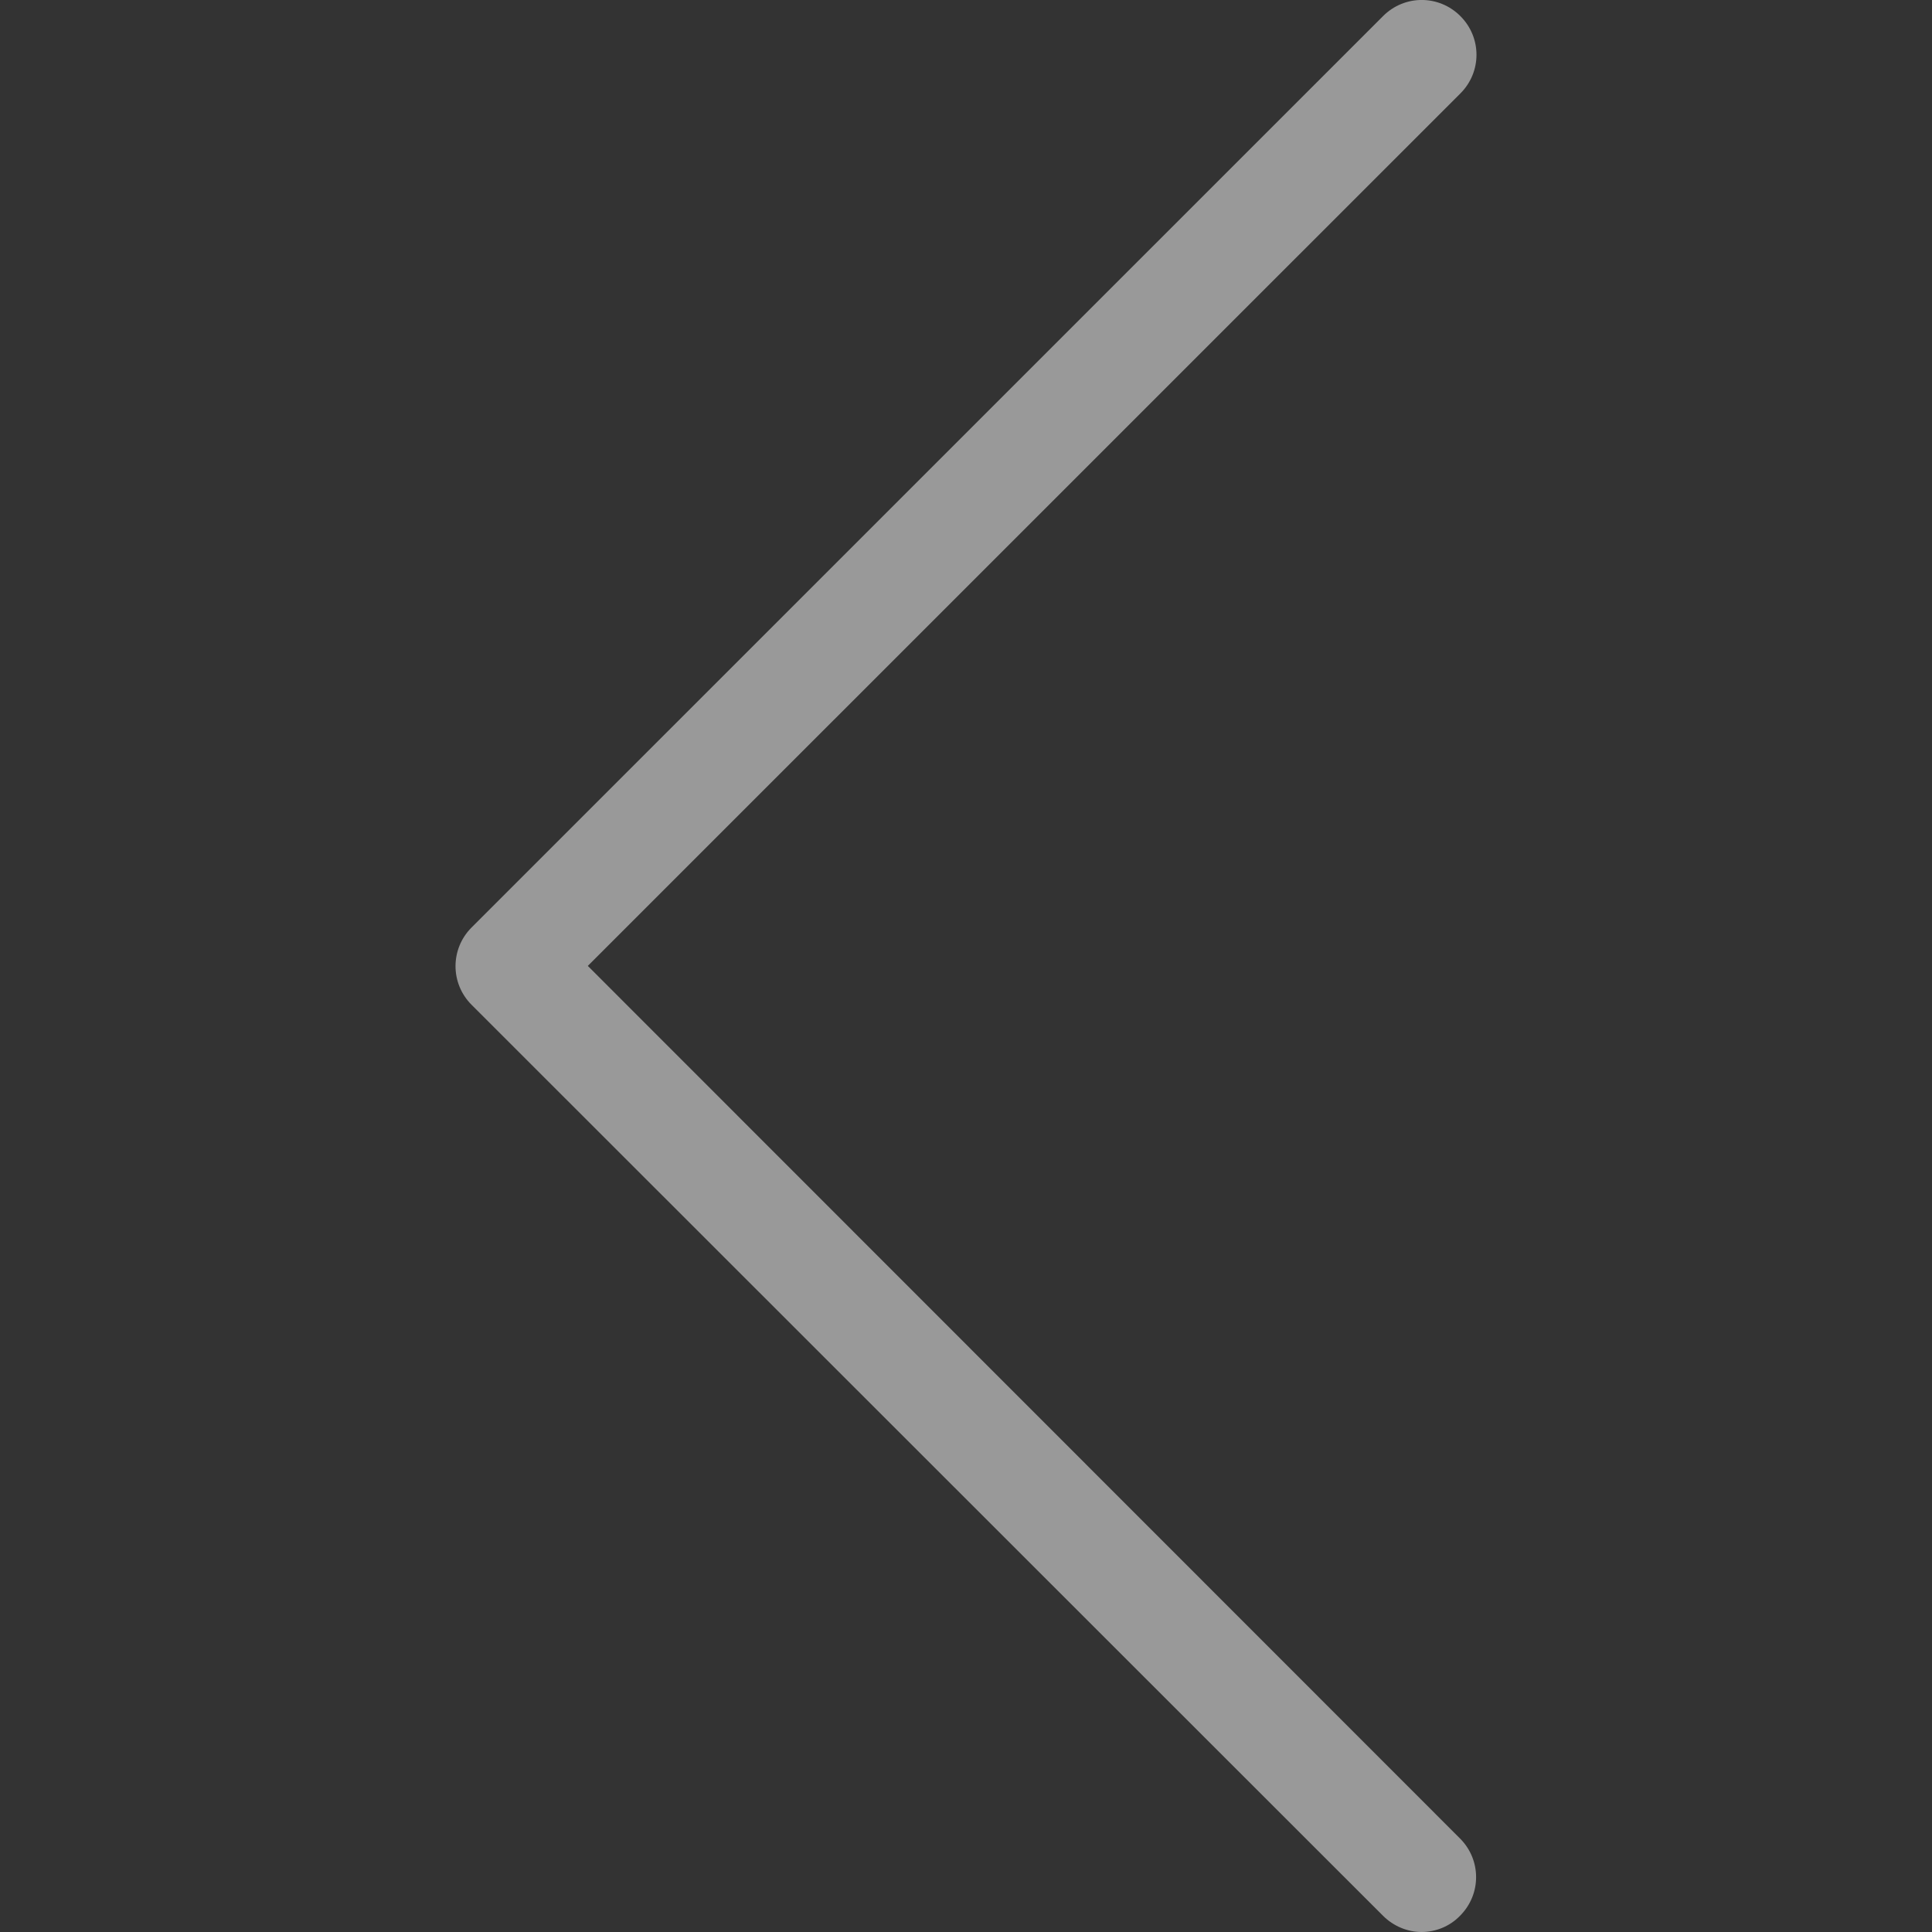 <svg width="20" height="20" viewBox="0 0 20 20" fill="none" xmlns="http://www.w3.org/2000/svg">
<rect x="0" y="0" width="20" height="20" fill="#333333" stroke="none"/>
<g clip-path="url(#clip0)">
<path d="M6.085 9.999L15.118 0.967C15.34 0.745 15.34 0.389 15.118 0.167C14.896 -0.056 14.539 -0.056 14.317 0.167L4.882 9.601C4.66 9.823 4.66 10.18 4.882 10.402L14.317 19.832C14.426 19.941 14.573 20 14.715 20C14.858 20 15.005 19.945 15.114 19.832C15.336 19.61 15.336 19.254 15.114 19.032L6.085 9.999Z" fill="white" fill-opacity="0.5"/>
</g>
<defs>
<clipPath id="clip0">
<rect width="20" height="20" fill="white"/>
</clipPath>
</defs>
</svg>
